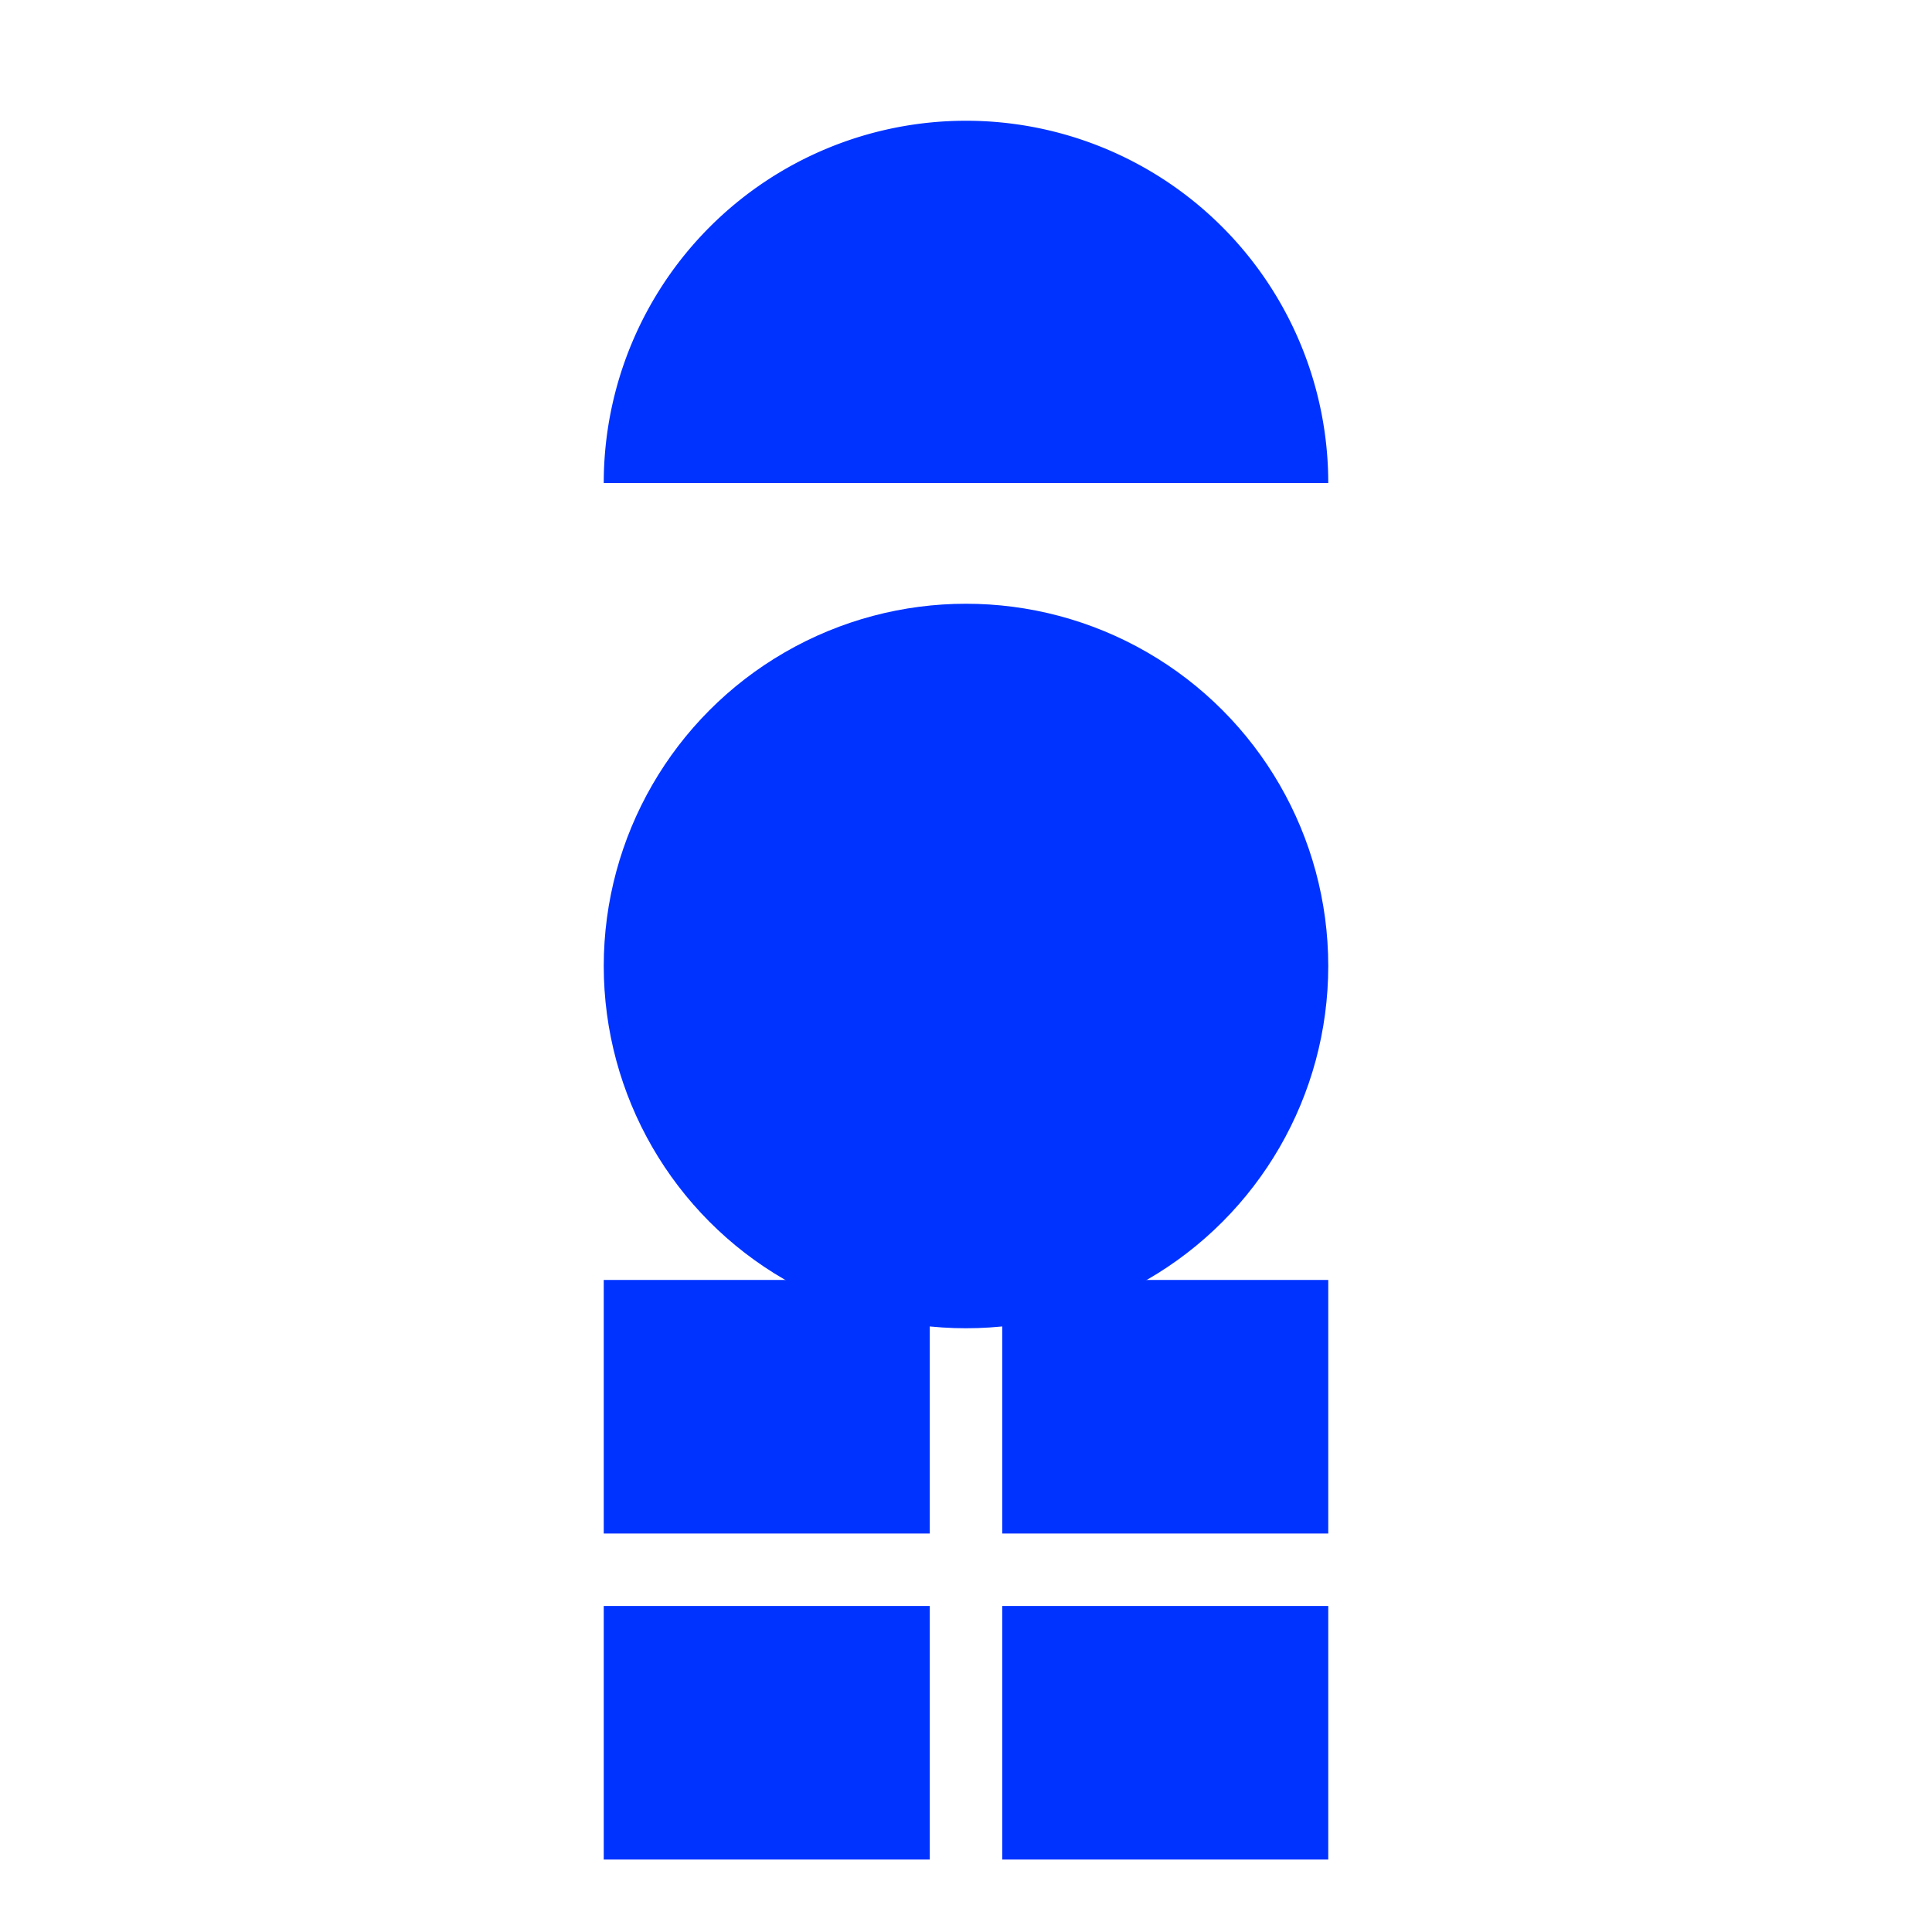 <svg width="32" height="32" viewBox="0 0 800 800" fill="none" xmlns="http://www.w3.org/2000/svg">
  <!-- Semi-circle top -->
  <path d="M250 200 A150 150 0 0 1 550 200 L550 200 A0 0 0 0 1 550 200 L250 200 Z" fill="#0033FF"/>
  <!-- Circle middle -->
  <circle cx="400" cy="400" r="150" fill="#0033FF"/>
  <!-- Four squares bottom -->
  <rect x="250" y="530" width="135" height="105" fill="#0033FF"/>
  <rect x="415" y="530" width="135" height="105" fill="#0033FF"/>
  <rect x="250" y="665" width="135" height="105" fill="#0033FF"/>
  <rect x="415" y="665" width="135" height="105" fill="#0033FF"/>
</svg>

